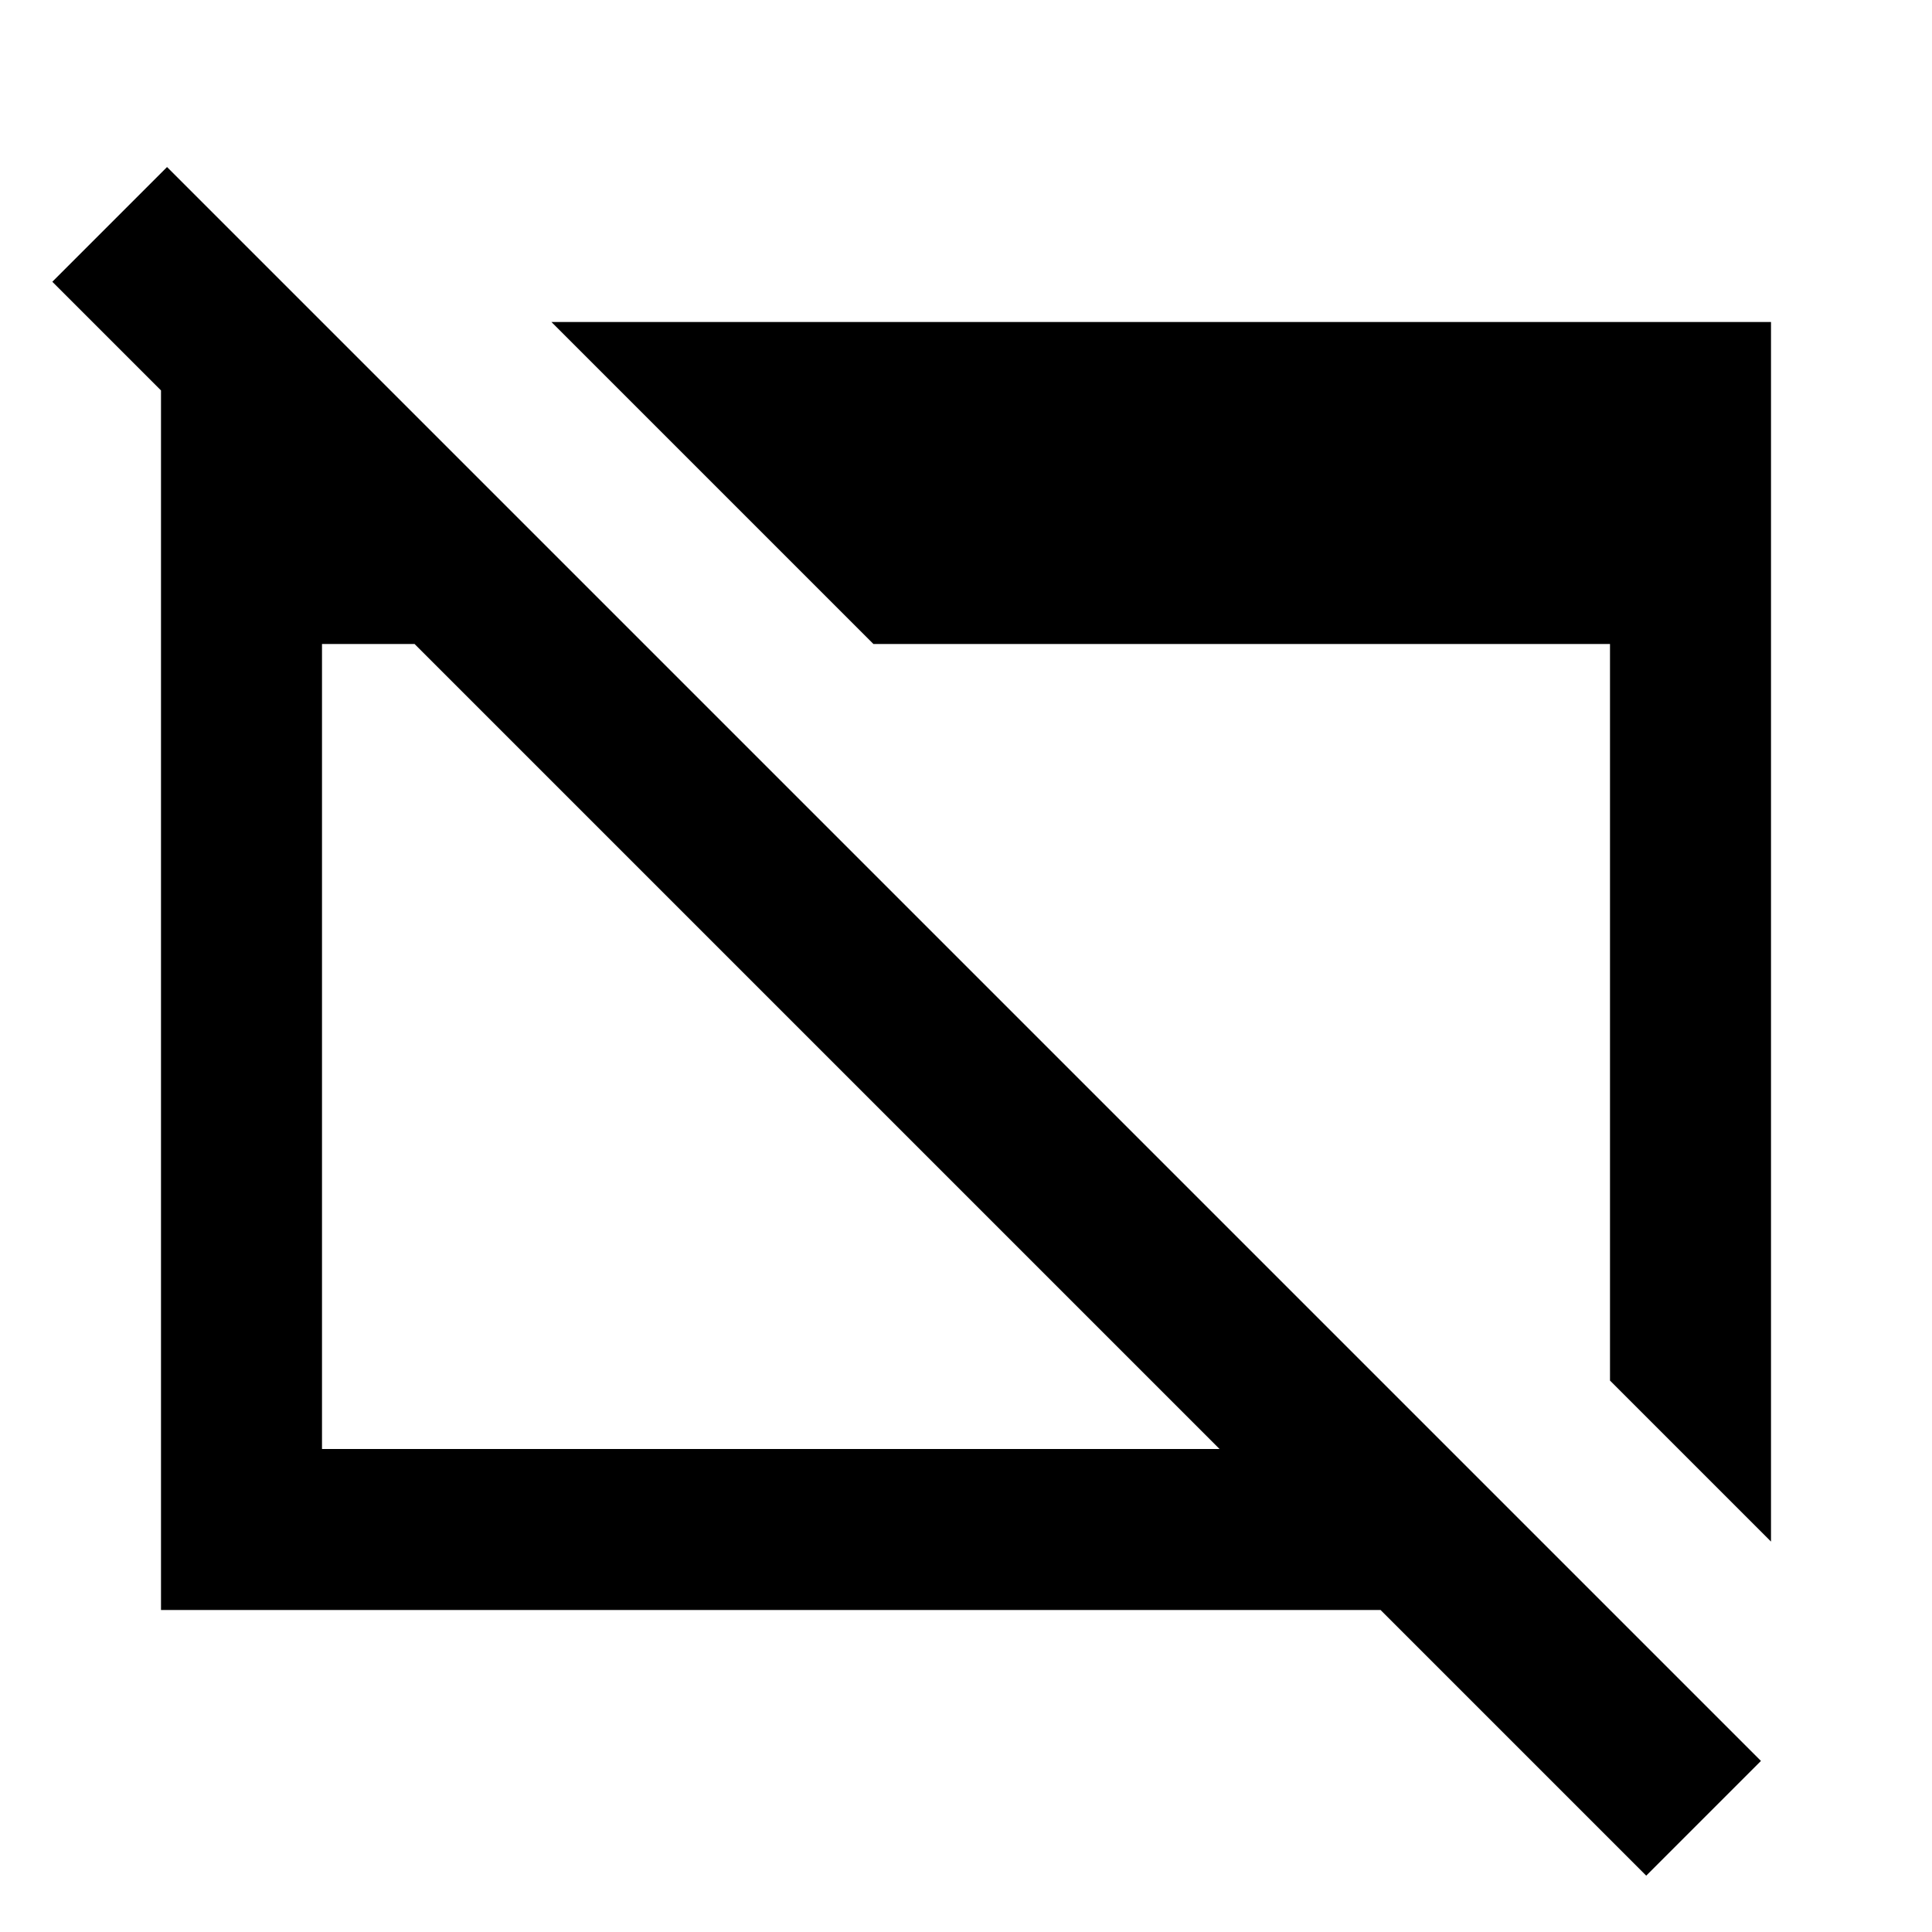 <?xml version="1.0" encoding="utf-8"?>
<!-- Generator: www.svgicons.com -->
<svg xmlns="http://www.w3.org/2000/svg" width="800" height="800" viewBox="0 0 24 24">
<path fill="currentColor" d="m20.45 23.3l-3.3-3.3H2V4h2v2.85L.65 3.5l1.425-1.425l19.8 19.8zM4 18h11.15l-10-10H4zm18 1.15l-2-2V8h-9.15l-4-4H22z"/>
</svg>